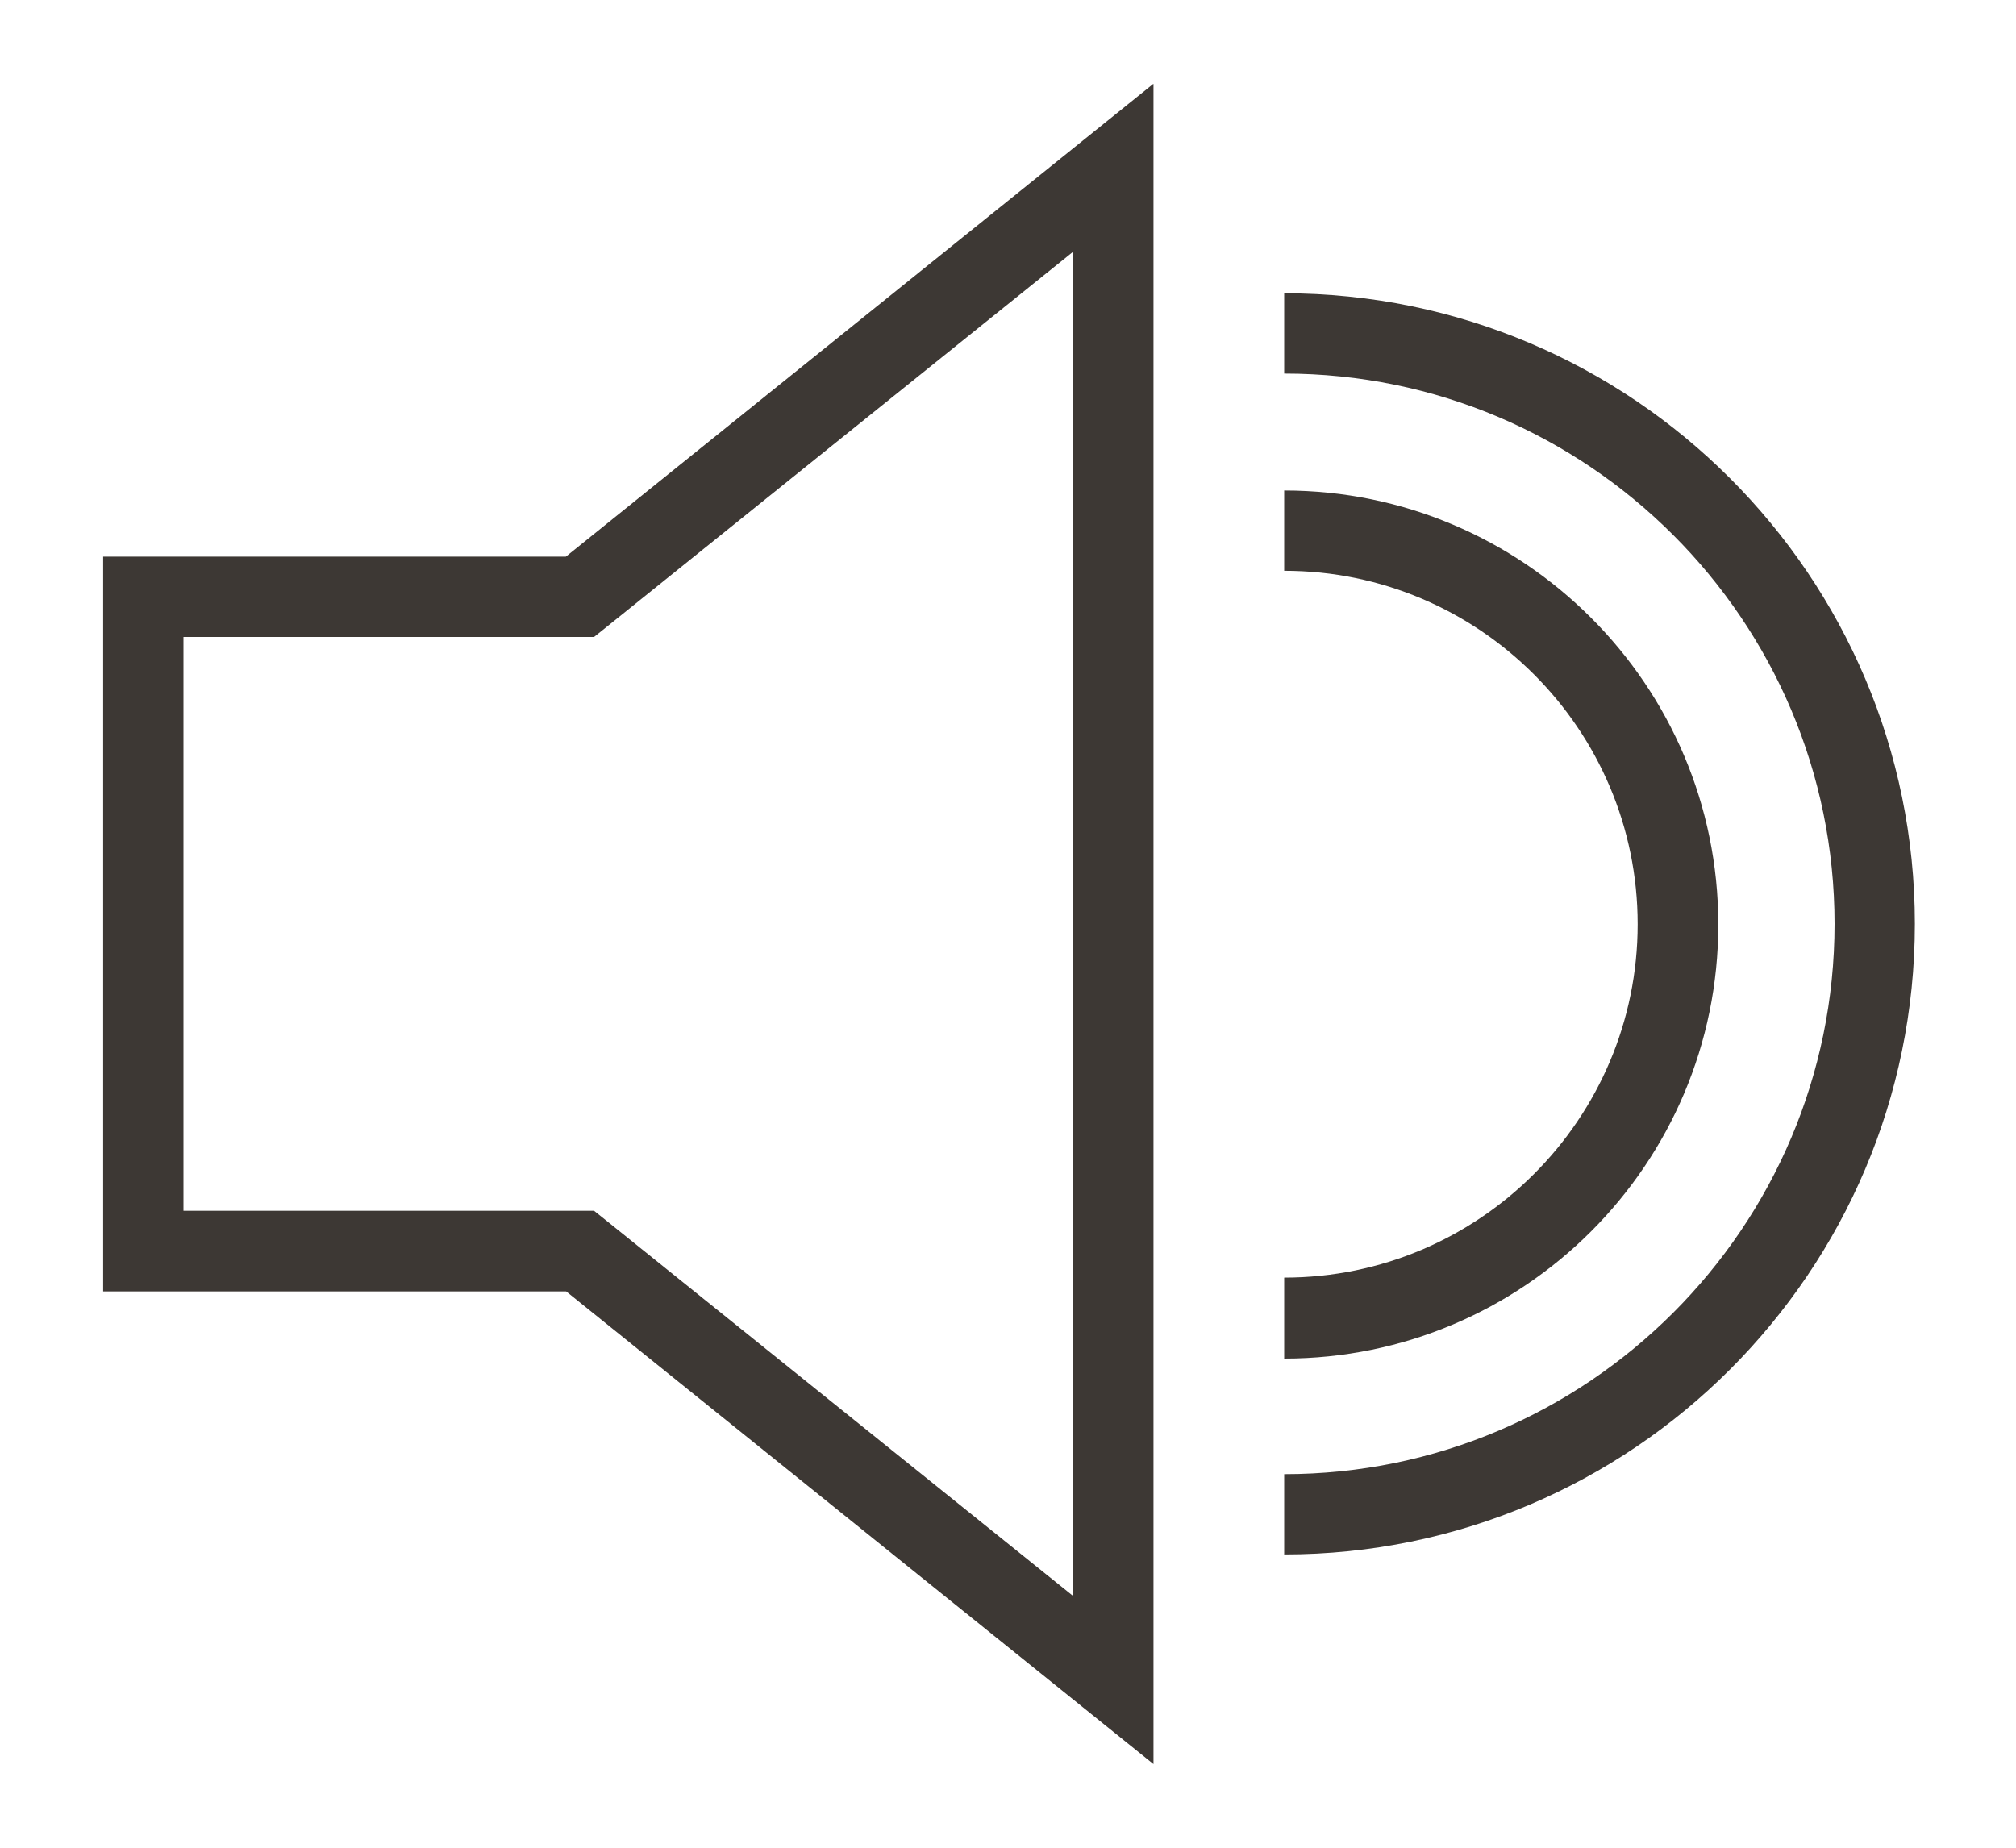<?xml version="1.0" encoding="UTF-8"?><svg id="a" xmlns="http://www.w3.org/2000/svg" viewBox="0 0 60 55"><defs><style>.b{fill:#3d3834;}</style></defs><path class="b" d="M31.93,7.5V47.5l-13.59-10.93-.66-.53H5.46V18.96h12.22l.66-.53L31.93,7.5m2.39-5l-17.48,14.07H3.07v21.87h13.78l17.48,14.07V2.5h0Z"/><path class="b" d="M38.22,40.42v-2.39c5.8,0,10.52-4.72,10.52-10.52s-4.72-10.52-10.52-10.52v-2.39c7.12,0,12.92,5.79,12.92,12.92s-5.79,12.92-12.92,12.92Z"/><path class="b" d="M38.22,46.27v-2.39c9.03,0,16.38-7.35,16.38-16.38s-7.35-16.38-16.38-16.38v-2.39c10.35,0,18.77,8.42,18.77,18.77s-8.42,18.77-18.77,18.77Z"/></svg>